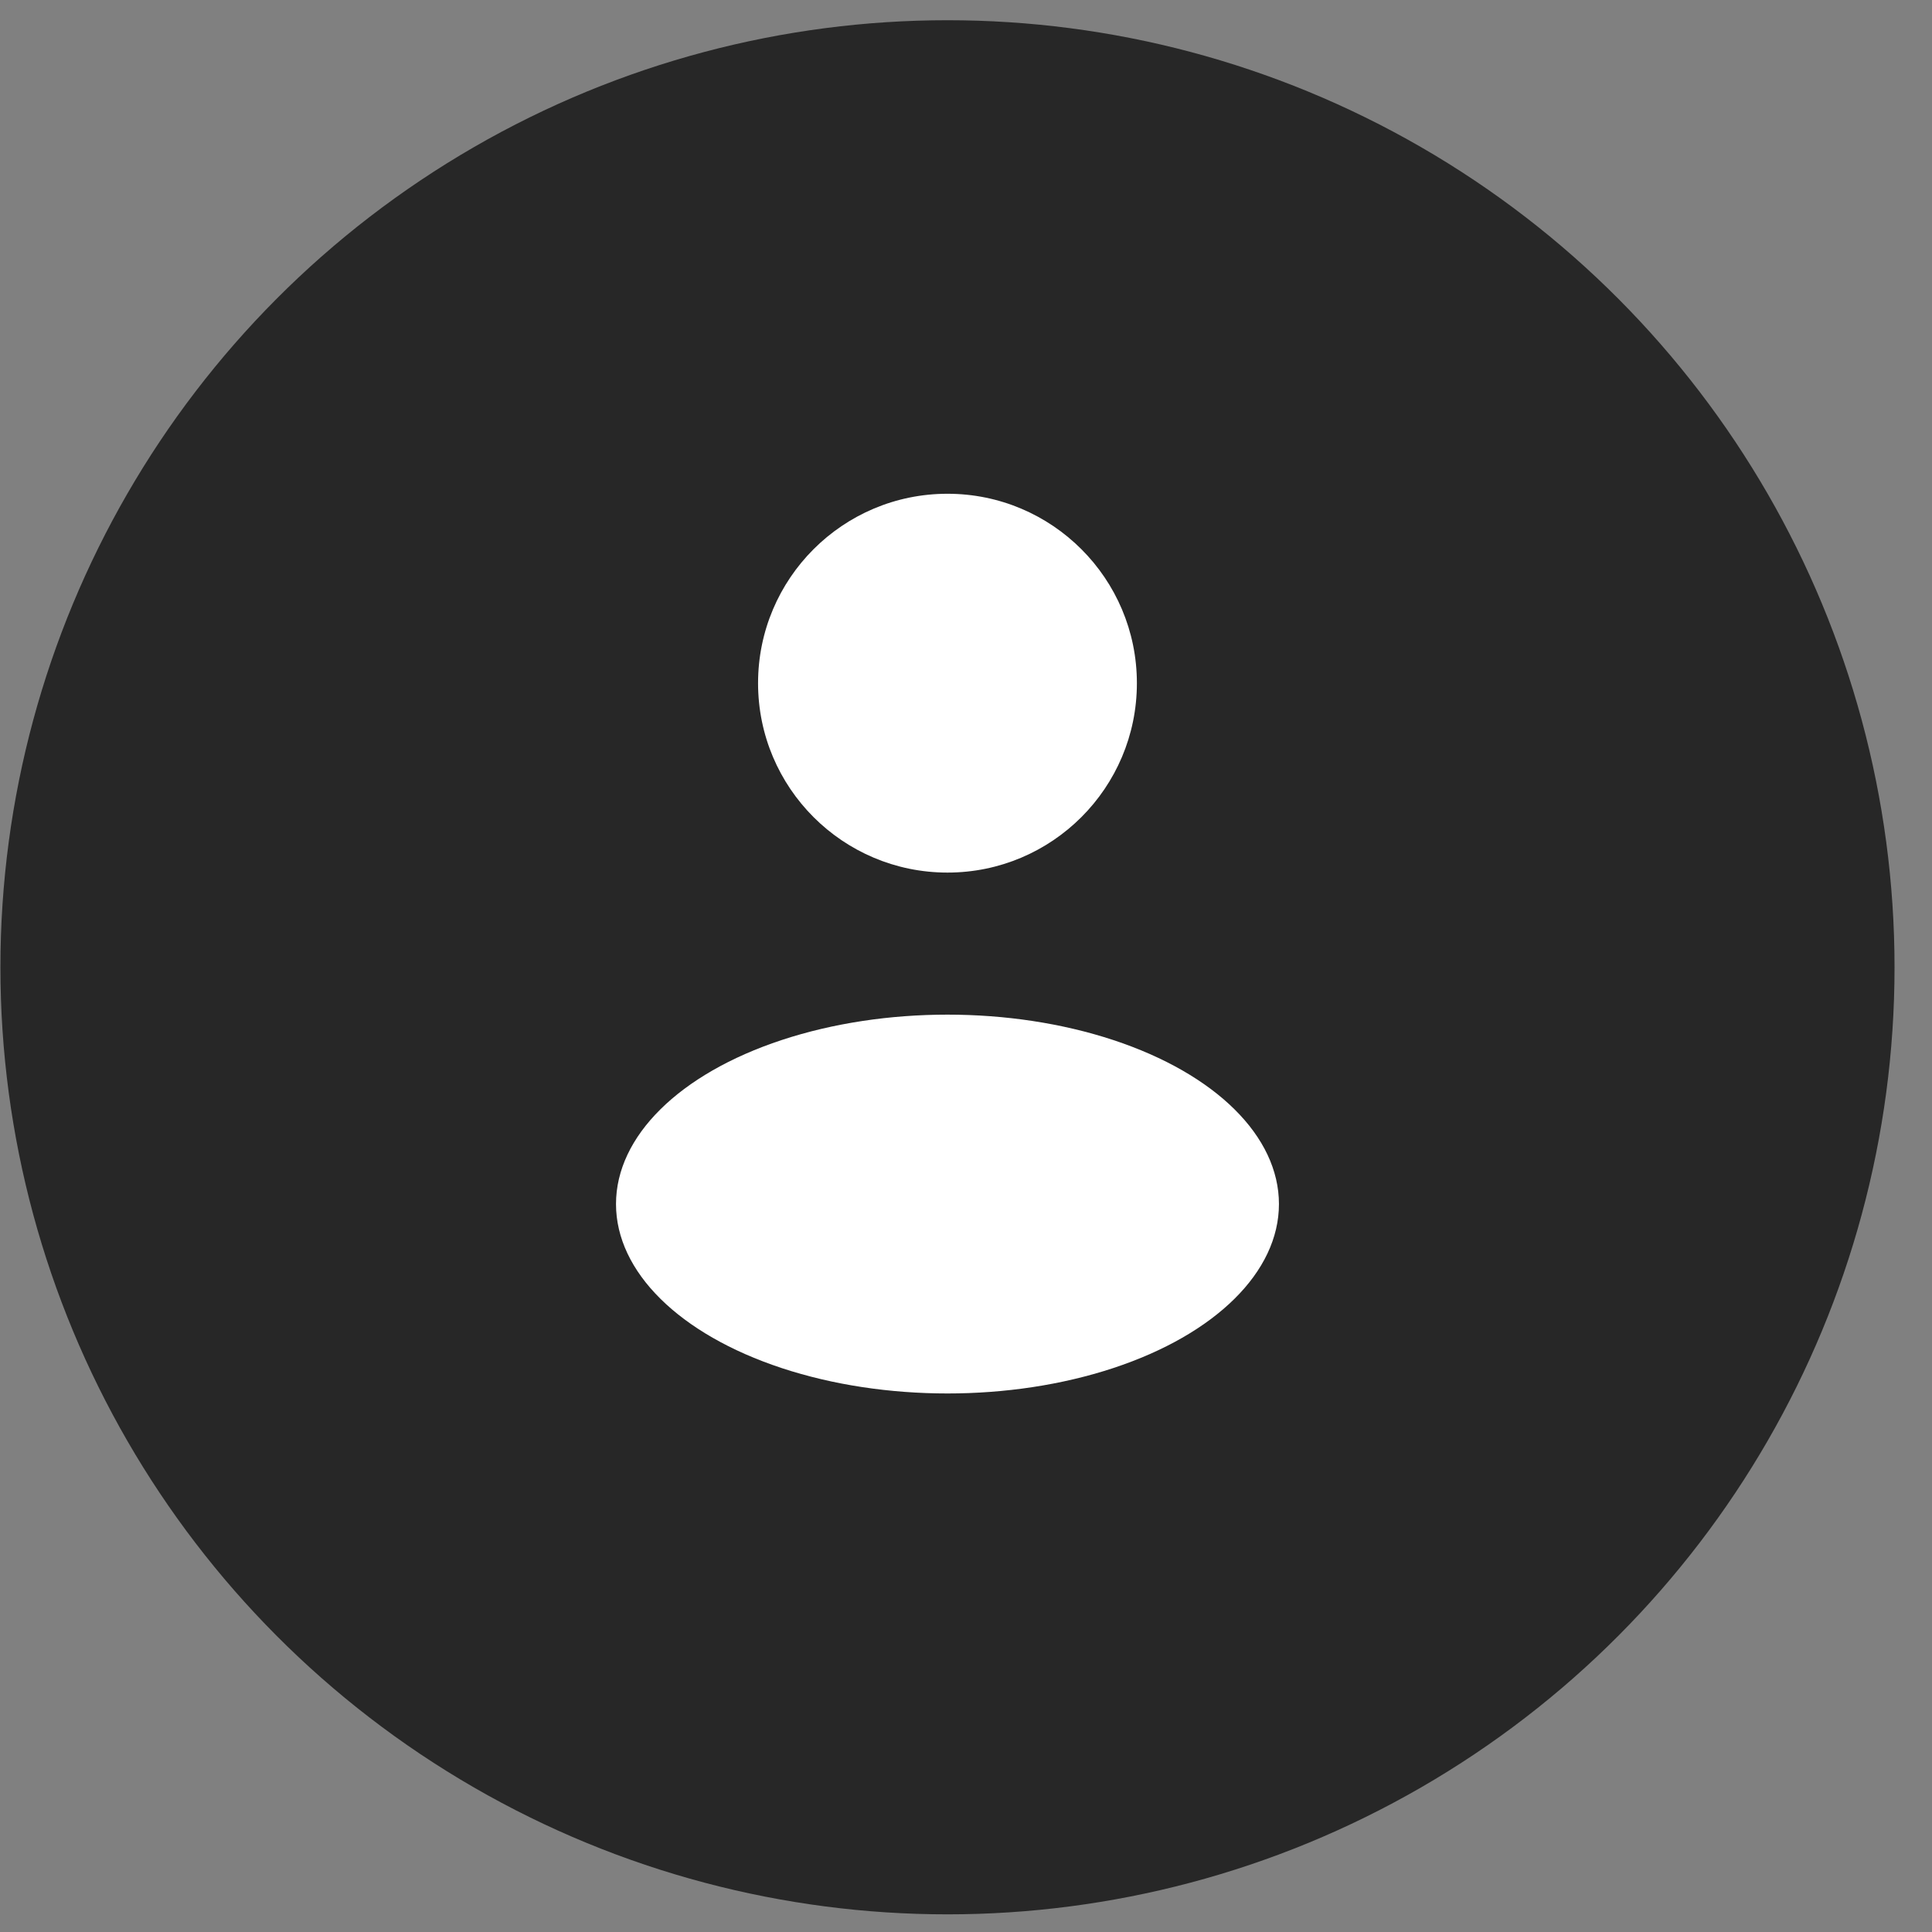 <?xml version="1.0" encoding="UTF-8"?> <svg xmlns="http://www.w3.org/2000/svg" width="51" height="51" viewBox="0 0 51 51" fill="none"><rect x="0" y="0" width="51" height="51" fill="#808080" stroke="none"/><circle cx="25.011" cy="25.534" r="25" fill="#272727"></circle><rect width="30" height="30" transform="translate(10.011 10.534)" fill="#272727"></rect><circle cx="25.011" cy="18.034" r="5" fill="white"></circle><ellipse cx="25.011" cy="31.784" rx="8.75" ry="5" fill="white"></ellipse></svg> 